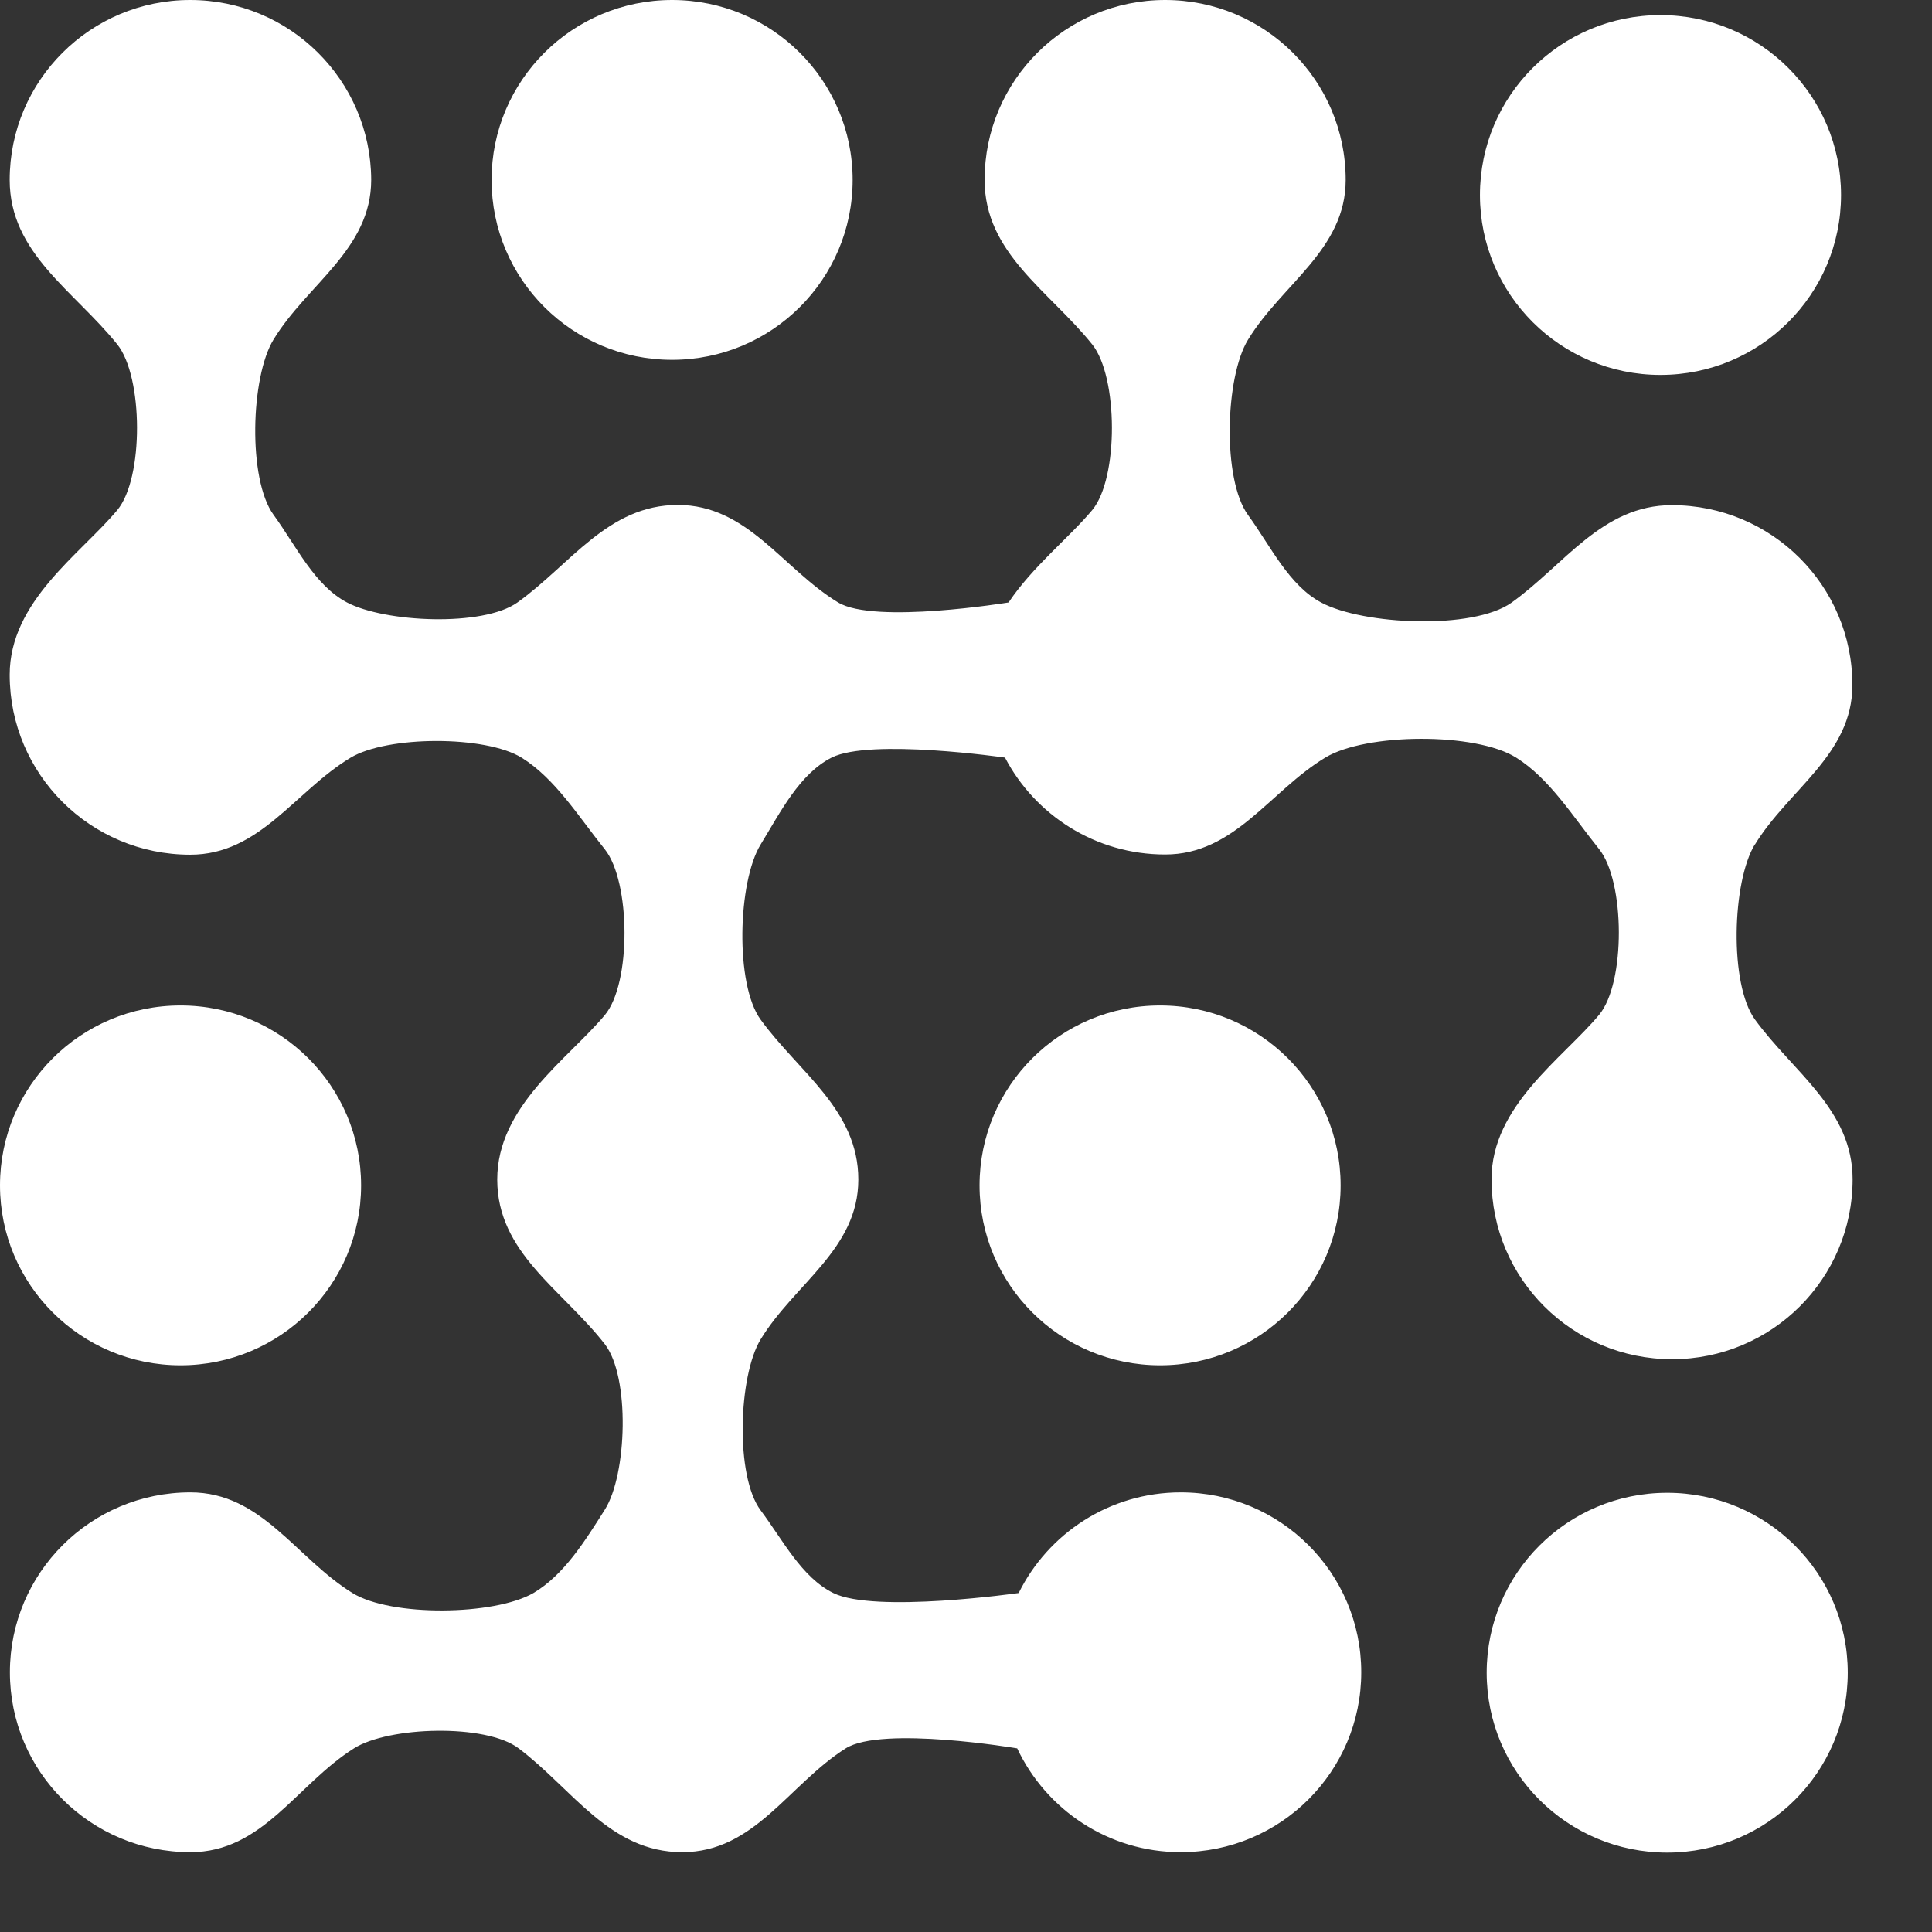 <svg width="74" height="74" viewBox="0 0 74 74" fill="none" xmlns="http://www.w3.org/2000/svg">
<rect x="0" y="0" width="74" height="74" fill="#333333" stroke="none"/>
<path d="M70.773 64.068C70.773 67.875 67.678 70.959 63.858 70.959C60.038 70.959 56.943 67.875 56.943 64.068C56.943 60.261 60.038 57.177 63.858 57.177C67.678 57.177 70.773 60.261 70.773 64.068ZM25.743 0C21.923 0 18.828 3.084 18.828 6.891C18.828 10.698 21.923 13.782 25.743 13.782C29.564 13.782 32.658 10.698 32.658 6.891C32.658 3.084 29.564 0 25.743 0ZM44.434 38.511C40.614 38.511 37.519 41.596 37.519 45.403C37.519 49.209 40.614 52.294 44.434 52.294C48.254 52.294 51.349 49.209 51.349 45.403C51.349 41.596 48.254 38.511 44.434 38.511ZM6.915 38.511C3.095 38.511 0 41.596 0 45.403C0 49.209 3.095 52.294 6.915 52.294C10.736 52.294 13.831 49.209 13.831 45.403C13.831 41.596 10.736 38.511 6.915 38.511ZM63.6 0.578C59.78 0.578 56.685 3.662 56.685 7.469C56.685 11.276 59.78 14.36 63.6 14.36C67.421 14.36 70.516 11.276 70.516 7.469C70.516 3.662 67.421 0.578 63.6 0.578ZM67.211 32.359C68.509 30.231 70.951 28.906 70.951 26.239C70.951 22.432 67.856 19.348 64.035 19.348C61.36 19.348 59.925 21.629 57.894 23.083C56.411 24.135 52.22 23.934 50.616 23.083C49.367 22.424 48.673 20.922 47.803 19.726C46.812 18.368 46.924 14.441 47.803 13.011C49.101 10.883 51.543 9.558 51.543 6.891C51.543 3.084 48.448 0 44.627 0C40.807 0 37.712 3.084 37.712 6.891C37.712 9.702 40.17 11.124 41.831 13.188C42.83 14.425 42.854 18.32 41.831 19.541C40.944 20.601 39.55 21.701 38.631 23.075C38.631 23.075 33.497 23.918 32.102 23.075C29.966 21.774 28.637 19.34 25.961 19.34C23.285 19.34 21.85 21.621 19.819 23.075C18.489 24.022 14.733 23.838 13.291 23.075C12.041 22.416 11.348 20.914 10.478 19.718C9.486 18.36 9.599 14.433 10.478 13.003C11.775 10.875 14.218 9.55 14.218 6.883C14.201 3.084 11.107 0 7.286 0C3.466 0 0.371 3.084 0.371 6.891C0.371 9.702 2.829 11.124 4.489 13.188C5.489 14.425 5.513 18.32 4.489 19.541C3.079 21.227 0.371 23.026 0.371 25.846C0.371 29.652 3.466 32.737 7.286 32.737C9.954 32.737 11.284 30.319 13.42 29.026C14.822 28.175 18.594 28.159 19.988 29.026C21.27 29.829 22.157 31.275 23.164 32.528C24.155 33.765 24.188 37.66 23.164 38.881C21.753 40.567 19.045 42.367 19.045 45.178C19.045 47.989 21.536 49.394 23.164 51.482C24.139 52.735 24.018 56.486 23.164 57.827C22.406 59.024 21.6 60.325 20.432 61.016C18.933 61.883 14.975 61.931 13.5 61.016C11.332 59.675 10.027 57.161 7.294 57.161C3.474 57.161 0.379 60.245 0.379 64.052C0.379 67.859 3.474 70.943 7.294 70.943C10.067 70.943 11.356 68.357 13.557 66.967C14.886 66.124 18.61 66.011 19.867 66.967C21.939 68.533 23.357 70.943 26.13 70.943C28.903 70.943 30.2 68.357 32.392 66.967C33.779 66.092 38.961 66.967 38.961 66.967C40.066 69.312 42.451 70.943 45.224 70.943C49.044 70.943 52.139 67.859 52.139 64.052C52.139 60.245 49.044 57.161 45.224 57.161C42.5 57.161 40.146 58.735 39.018 61.016C39.018 61.016 33.505 61.803 31.917 61.016C30.7 60.413 29.991 58.992 29.136 57.851C28.153 56.542 28.282 52.695 29.136 51.298C30.434 49.169 32.876 47.844 32.876 45.178C32.876 42.511 30.603 41.073 29.136 39.057C28.145 37.7 28.258 33.773 29.136 32.343C29.894 31.106 30.619 29.645 31.852 29.018C33.336 28.271 38.494 29.018 38.494 29.018C39.646 31.219 41.96 32.729 44.627 32.729C47.295 32.729 48.625 30.311 50.761 29.018C52.325 28.07 56.524 28.046 58.071 29.018C59.353 29.821 60.239 31.267 61.247 32.52C62.246 33.757 62.27 37.652 61.247 38.873C59.836 40.559 57.128 42.358 57.128 45.169C57.128 48.977 60.223 52.061 64.044 52.061C67.864 52.061 70.959 48.977 70.959 45.169C70.959 42.503 68.686 41.065 67.219 39.05C66.228 37.692 66.341 33.765 67.219 32.335L67.211 32.359Z" fill="white"/>
</svg>
